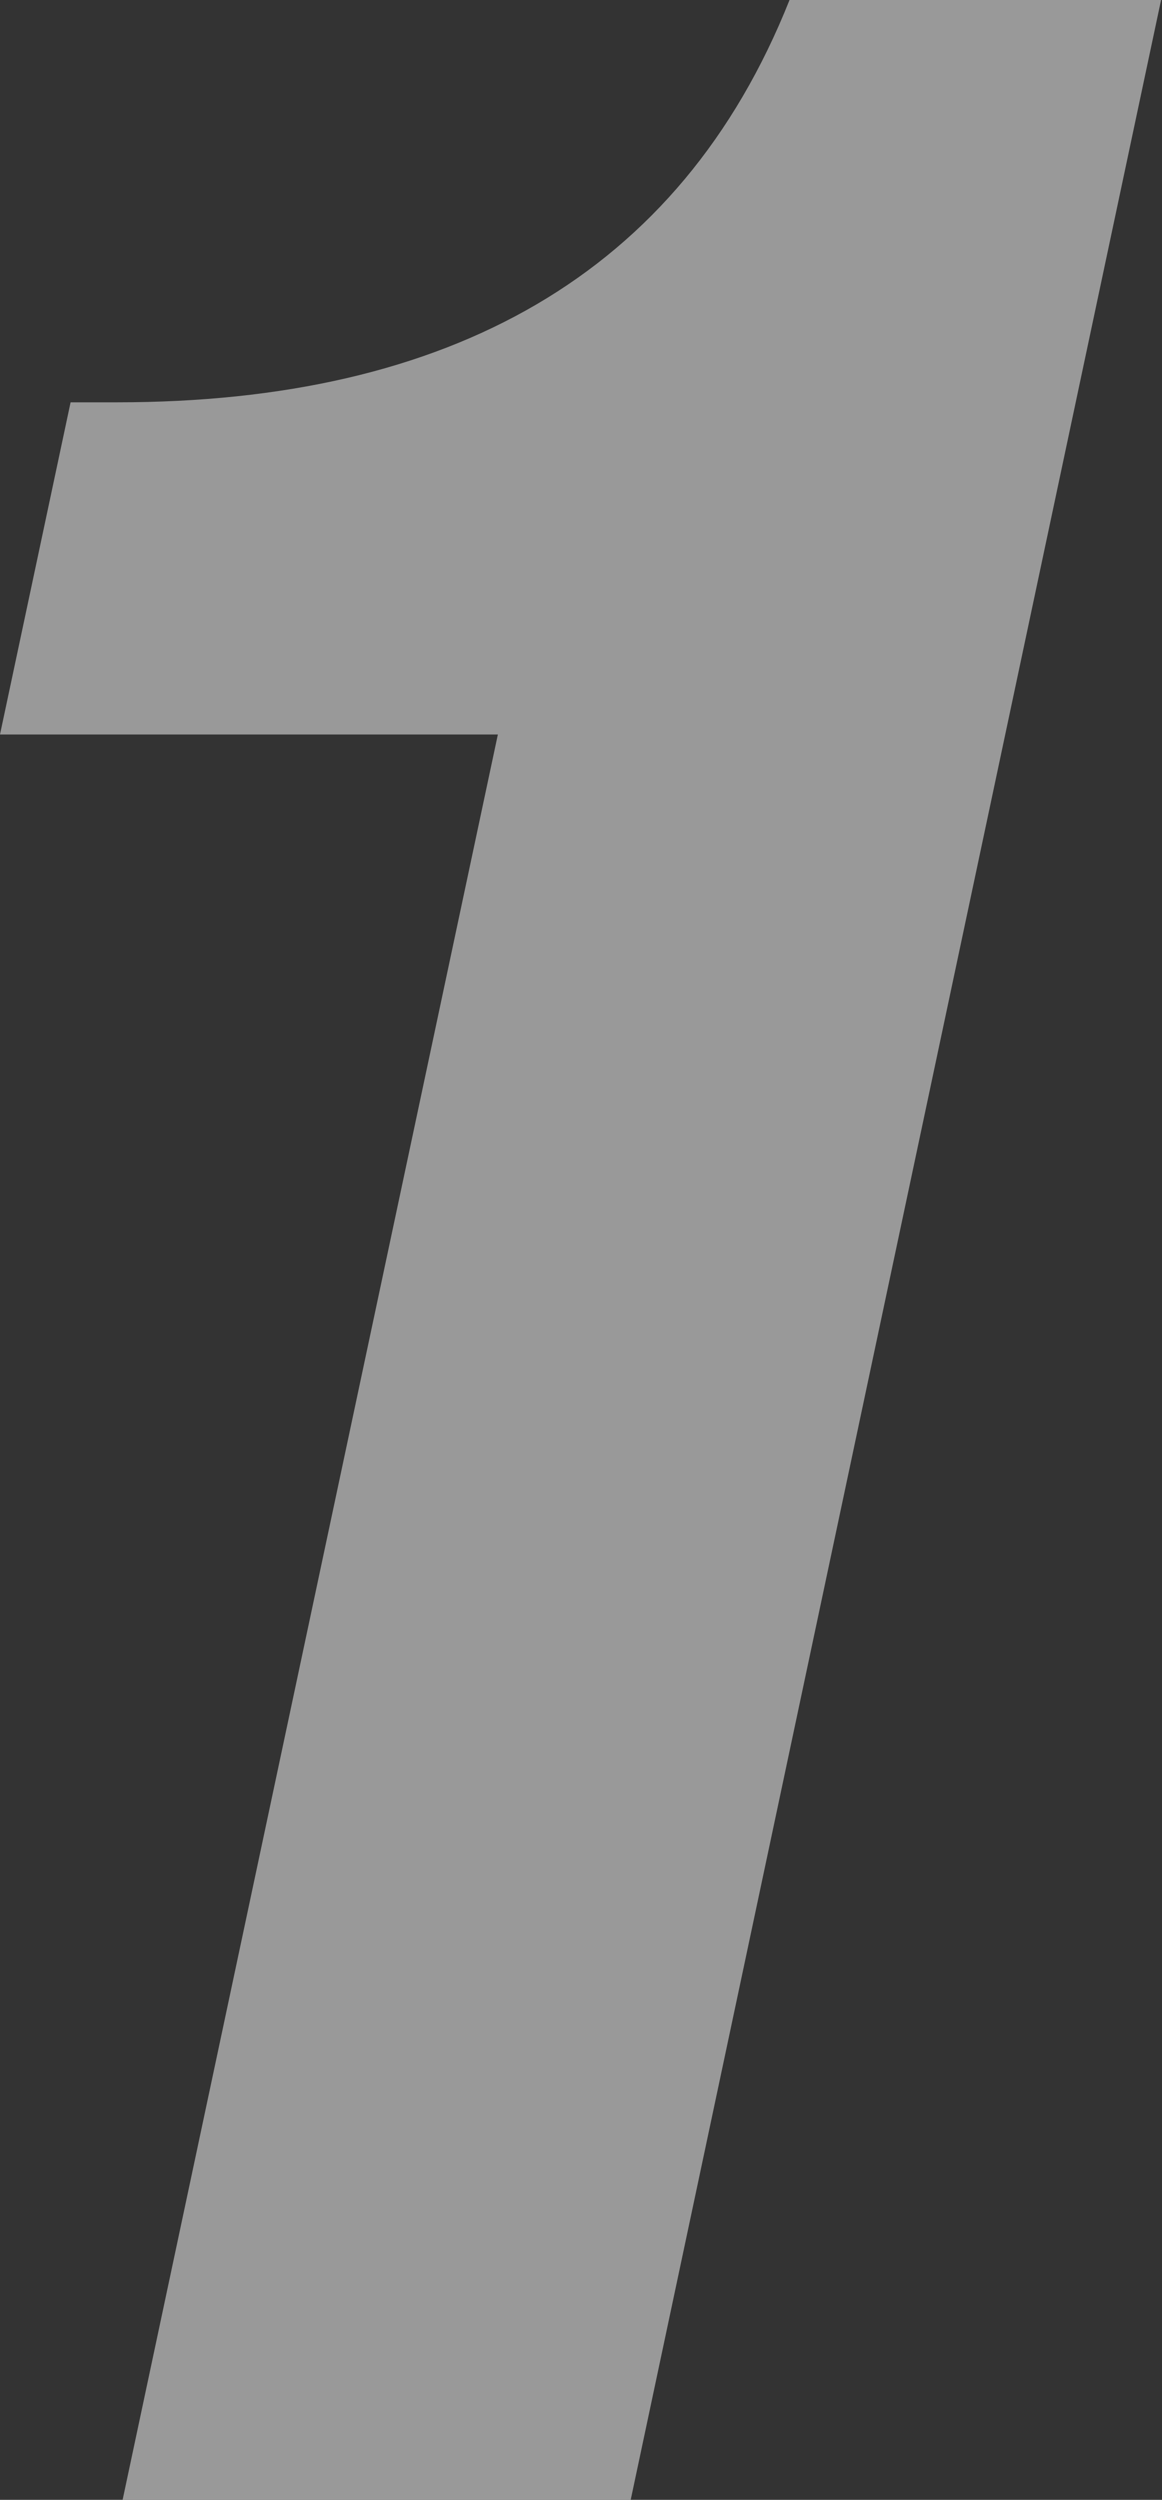 <svg xmlns="http://www.w3.org/2000/svg" width="25.02" height="53.81" viewBox="0 0 25.02 53.81"><rect x="0" y="0" width="25.02" height="53.81" fill="#333333" stroke="none"/><defs><style>.cls-1{opacity:0.5;}.cls-2{fill:#fff;}</style></defs><g id="レイヤー_2" data-name="レイヤー 2"><g id="ディフェンダー"><g class="cls-1"><path class="cls-2" d="M2.64,53.81l8.08-38H0L1.52,8.66h1C9.65,8.66,14.64,5.93,17,0H25L13.58,53.81Z"/></g></g></g></svg>